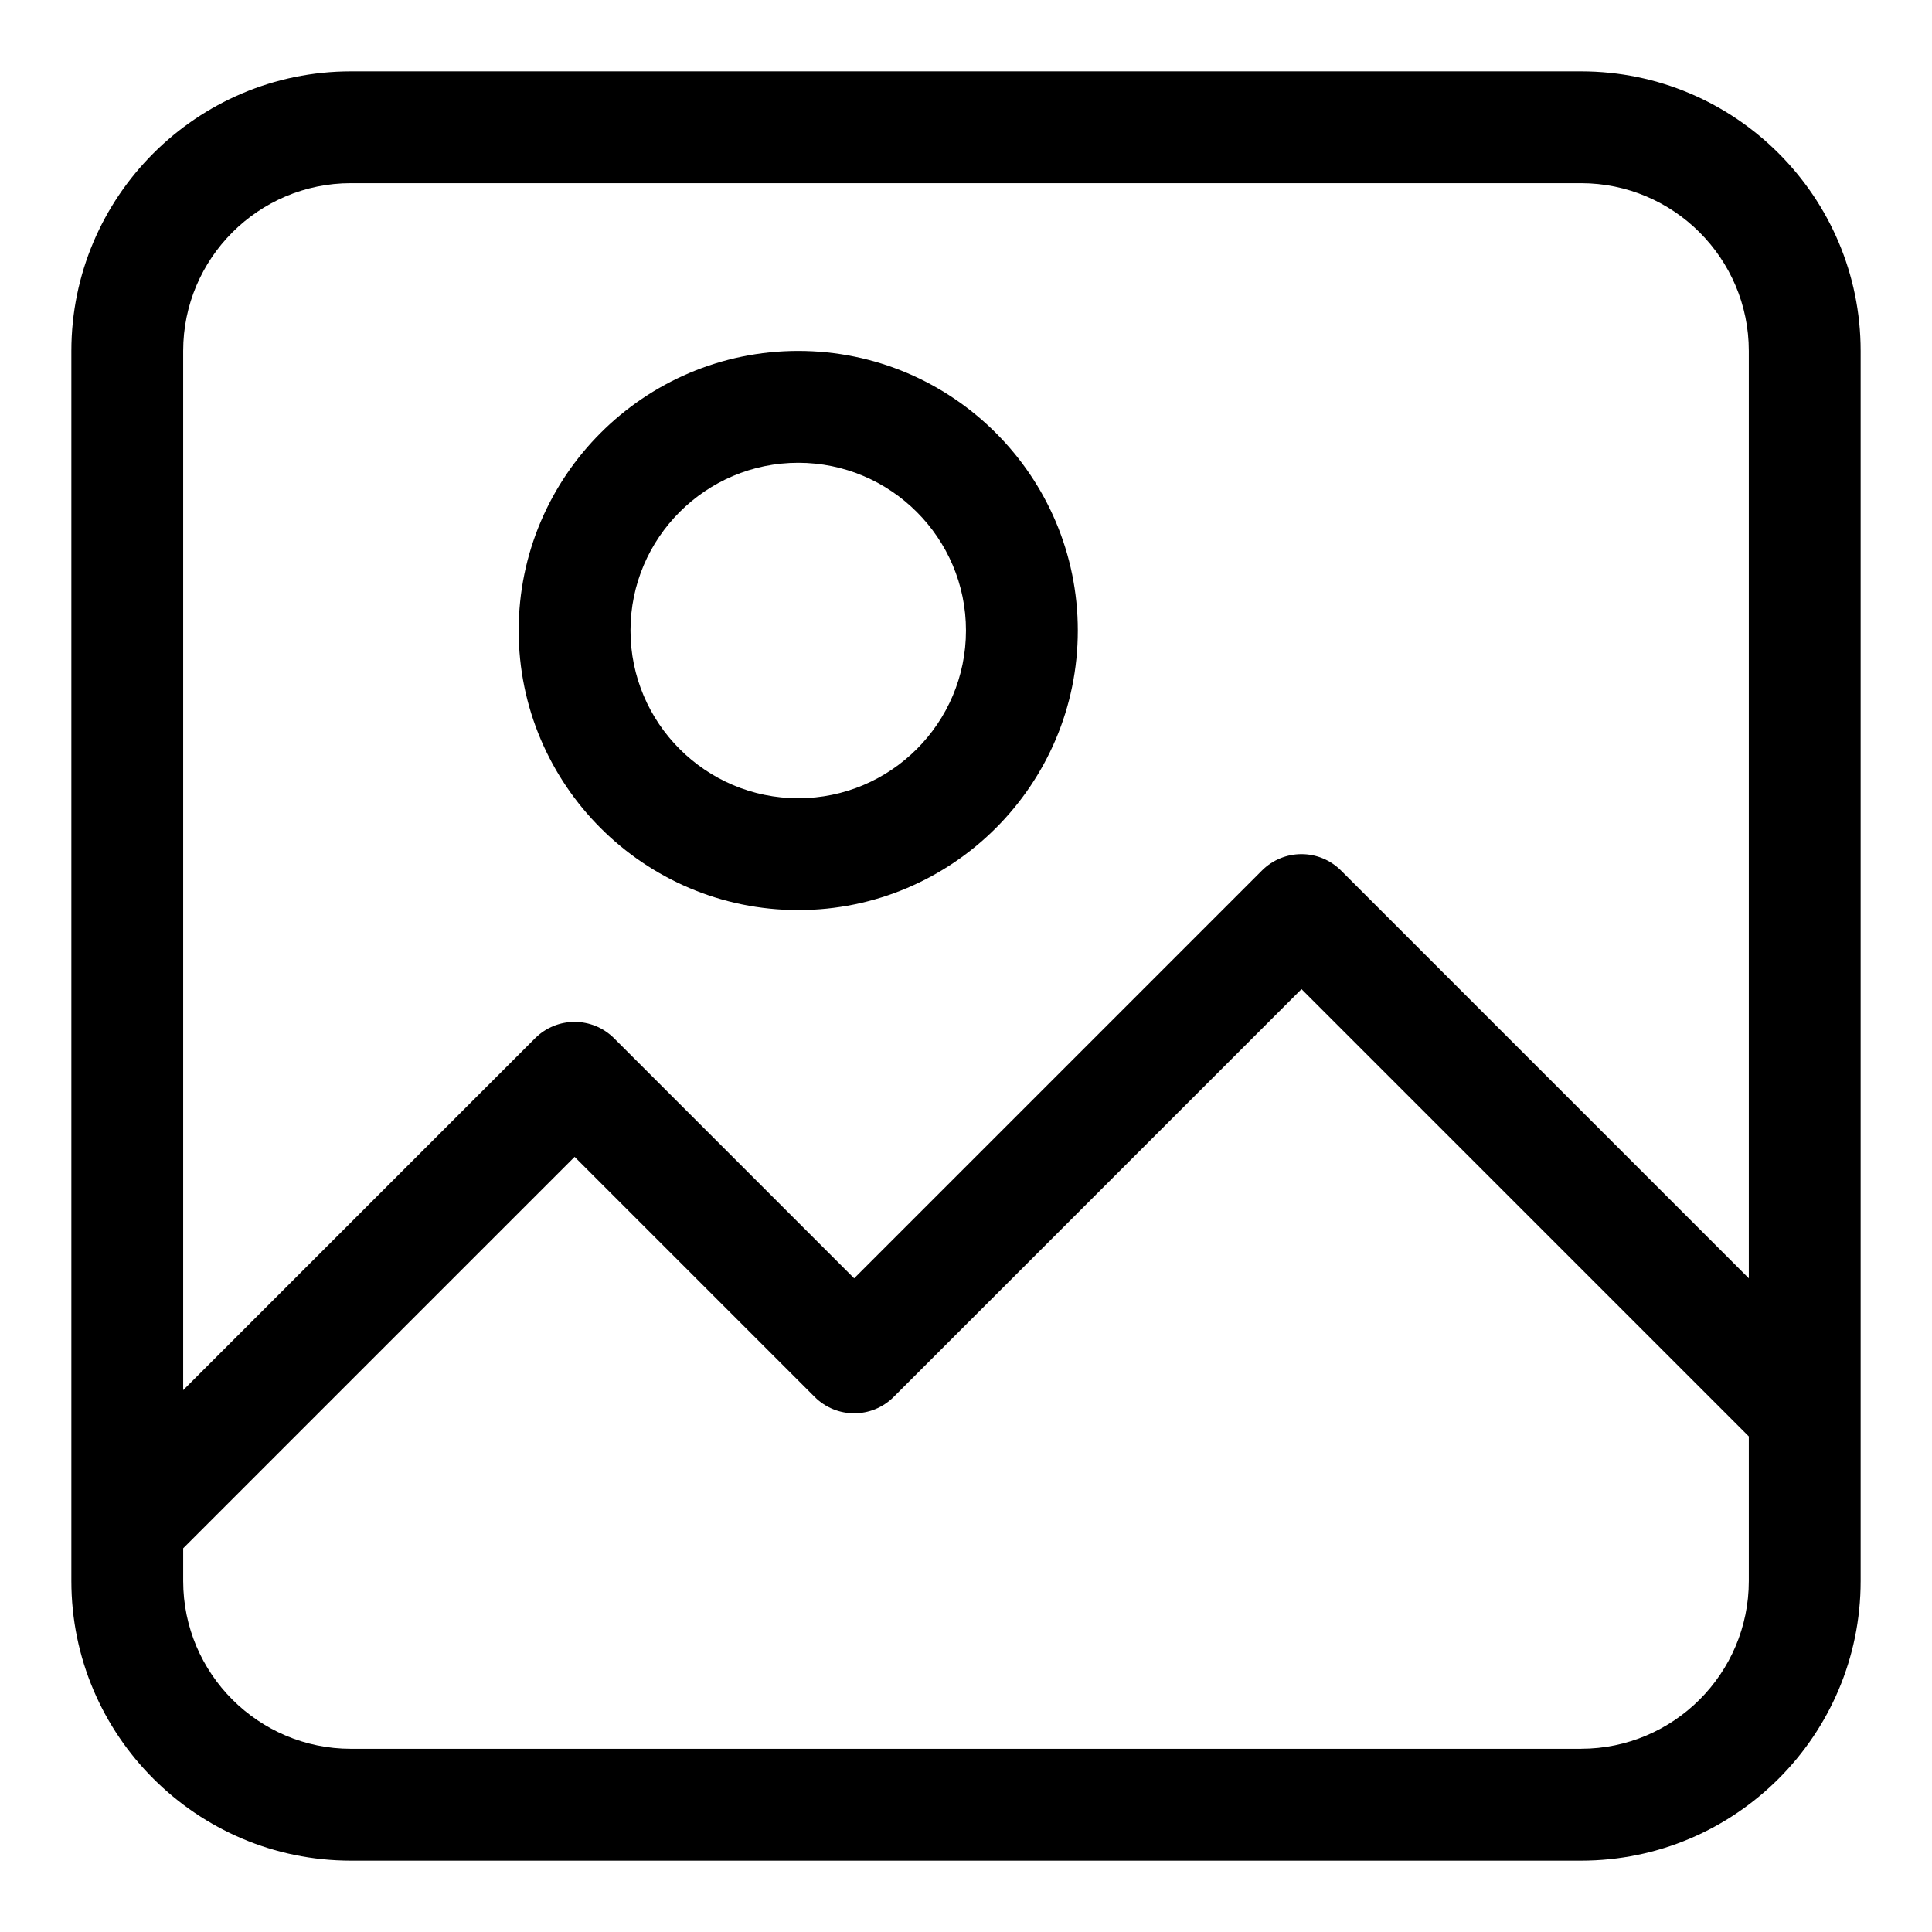 <?xml version="1.0" encoding="UTF-8"?>
<!-- Uploaded to: ICON Repo, www.svgrepo.com, Generator: ICON Repo Mixer Tools -->
<svg fill="#000000" width="800px" height="800px" version="1.1" viewBox="144 144 512 512" xmlns="http://www.w3.org/2000/svg">
 <g>
  <path d="m563 162.91h-326c-40.852 0-74.09 33.238-74.09 74.09v326c0 40.852 33.238 74.09 74.09 74.09h326c40.852 0 74.09-33.238 74.09-74.09v-326c0-40.852-33.238-74.09-74.09-74.09zm-326 29.637h326c24.508 0 44.453 19.945 44.453 44.453v245.77l-108.07-108.07c-5.793-5.793-15.16-5.793-20.953 0l-108.07 108.07-63.613-63.613c-5.793-5.793-15.16-5.793-20.953 0l-93.25 93.25v-275.41c0-24.508 19.945-44.453 44.453-44.453zm326 414.9h-326c-24.508 0-44.453-19.945-44.453-44.453v-8.684l103.73-103.73 63.613 63.613c5.793 5.793 15.16 5.793 20.953 0l108.07-108.07 118.54 118.54v38.32c0 24.508-19.945 44.453-44.453 44.453z"/>
  <path d="m355.54 385.18c40.852 0 74.09-33.238 74.09-74.09 0-40.852-33.238-74.09-74.09-74.09-40.852 0-74.09 33.238-74.09 74.09 0.004 40.855 33.238 74.09 74.09 74.09zm0-118.54c24.508 0 44.453 19.945 44.453 44.453 0 24.508-19.945 44.453-44.453 44.453-24.508 0-44.453-19.945-44.453-44.453 0-24.508 19.945-44.453 44.453-44.453z"/>
 </g>
</svg>